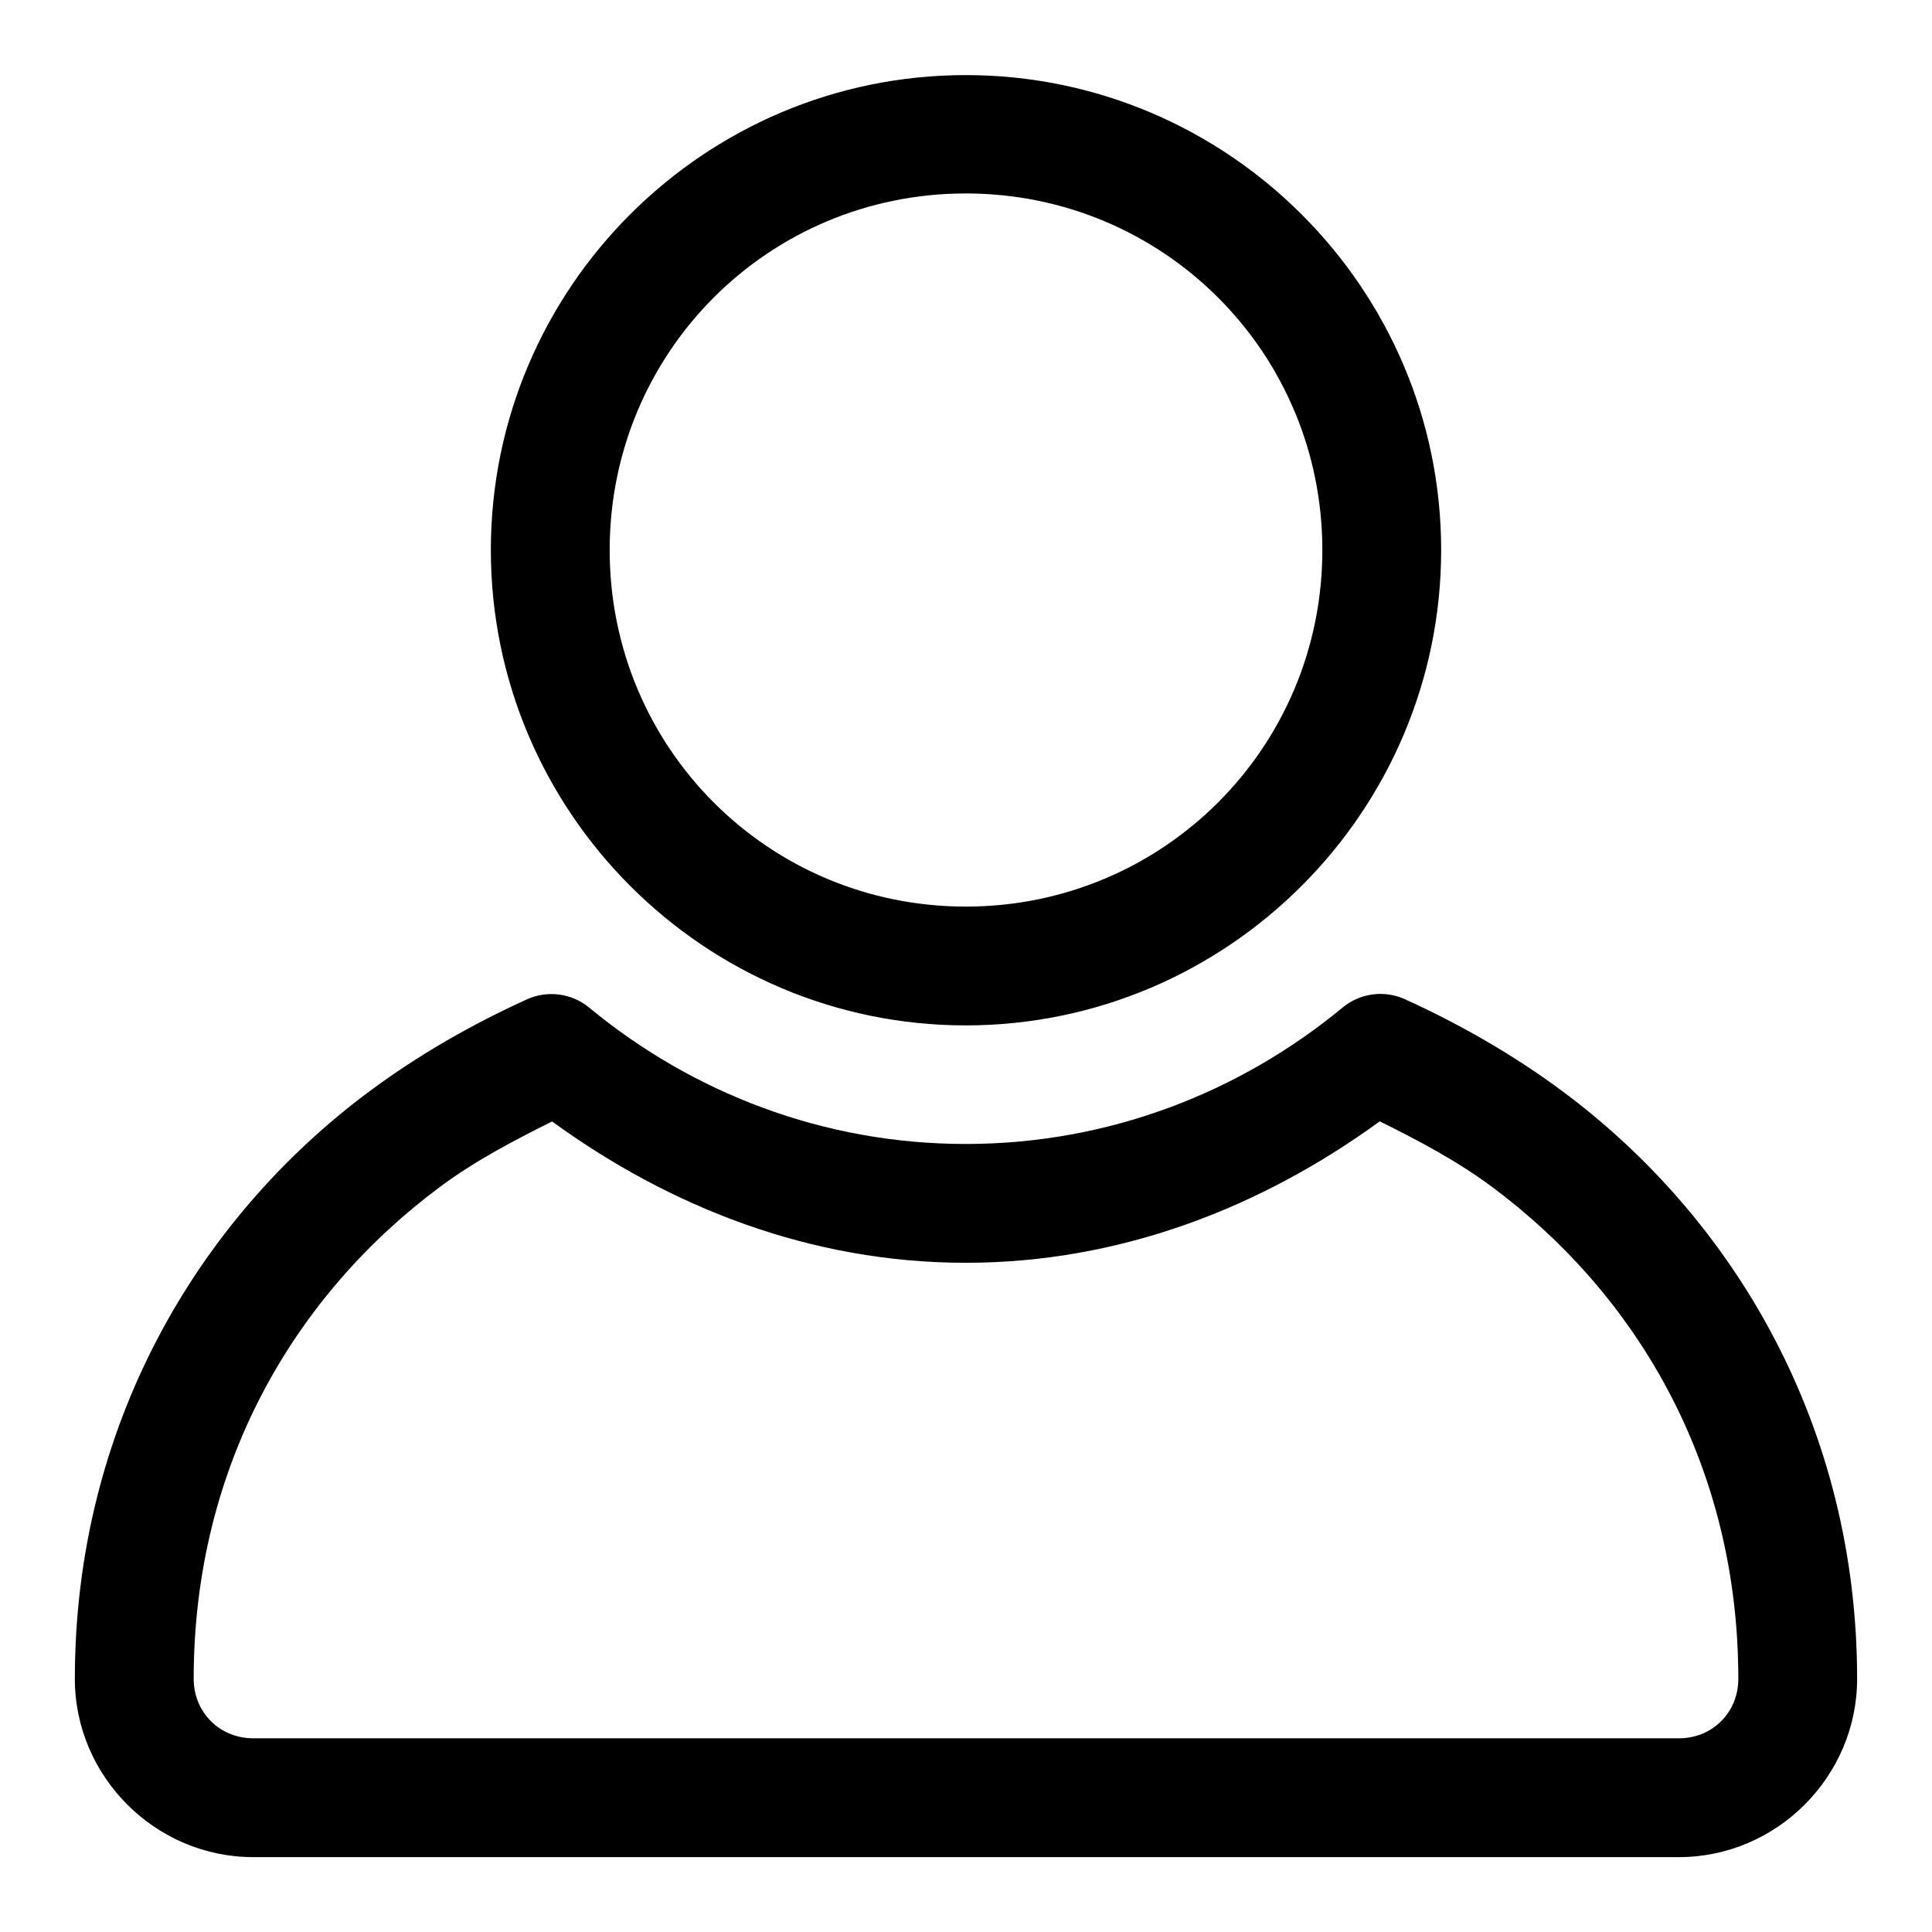 <?xml version="1.0" encoding="UTF-8"?>
<!-- The Best Svg Icon site in the world: iconSvg.co, Visit us! https://iconsvg.co -->
<svg fill="#000000" width="800px" height="800px" version="1.1" viewBox="144 144 512 512" xmlns="http://www.w3.org/2000/svg">
 <path d="m399.94 163.9c-69.375 0-125.86 56.484-125.86 125.86s56.484 125.98 125.86 125.98 125.98-56.609 125.98-125.98-56.609-125.86-125.98-125.86zm0 31.367c52.355 0 94.496 42.137 94.496 94.492 0 52.359-42.141 94.496-94.496 94.496-52.359 0-94.371-42.137-94.371-94.496 0-52.355 42.012-94.492 94.371-94.492zm110.33 212.14c-3.805-0.105-7.519 1.172-10.457 3.598-27.332 22.586-62.137 36.16-99.875 36.16-37.727 0-72.48-13.562-99.785-36.129-2.277-1.879-5.031-3.078-7.957-3.465-2.926-0.387-5.902 0.059-8.586 1.281-14.559 6.625-28.605 14.629-41.695 24.352-45.738 33.98-78.074 89.012-78.078 155.72 0 25.918 21.367 47.234 47.266 47.234h377.82c25.898 0 47.234-21.332 47.234-47.234-0.004-66.707-32.336-121.74-78.074-155.72-13.094-9.723-27.145-17.746-41.73-24.383-1.914-0.875-3.984-1.355-6.086-1.414zm-0.617 33.762c10.348 5.129 20.539 10.527 29.676 17.312 38.484 28.59 65.34 73.805 65.344 130.44 0 8.895-6.852 15.746-15.746 15.746h-377.82c-8.895 0-15.777-6.871-15.777-15.746 0.004-56.637 26.863-101.85 65.344-130.44 9.121-6.773 19.309-12.156 29.645-17.281 31.148 22.672 68.527 37.453 109.62 37.453 41.113 0 78.535-14.797 109.71-37.484z" fill-rule="evenodd"/>
</svg>